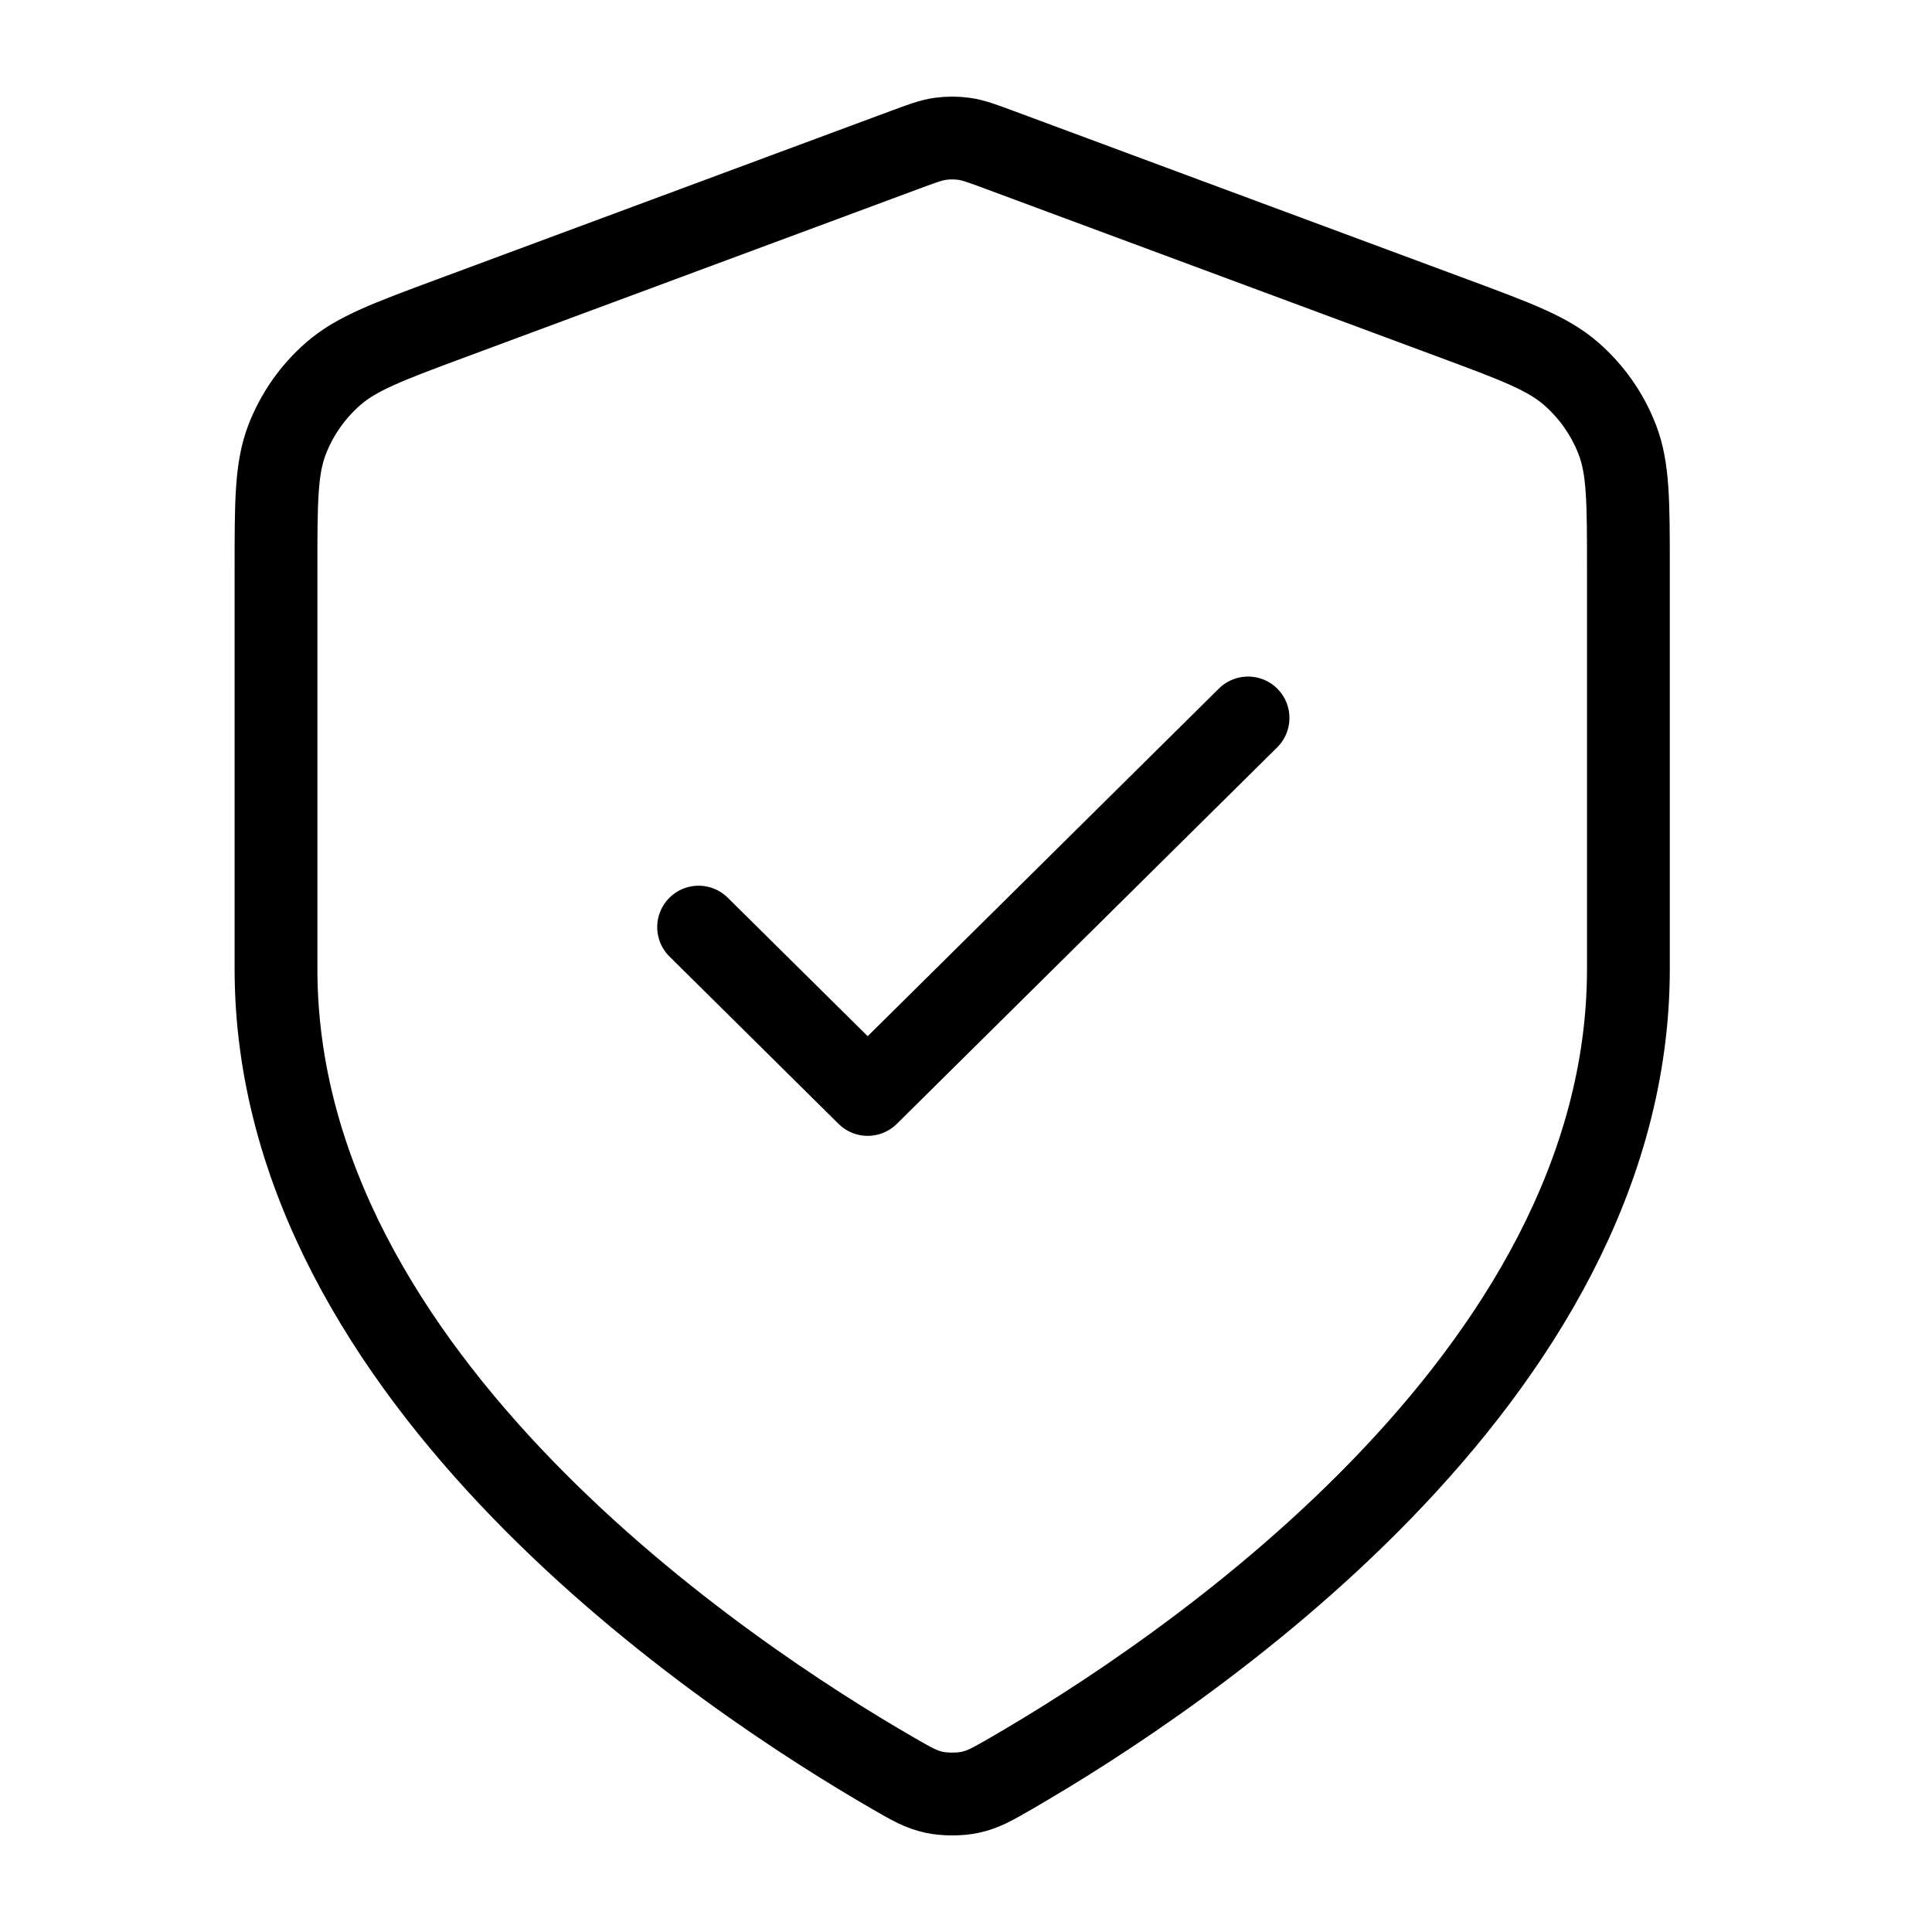 <?xml version="1.0" encoding="utf-8"?>
<svg xmlns="http://www.w3.org/2000/svg" fill="none" height="100%" overflow="visible" preserveAspectRatio="none" style="display: block;" viewBox="0 0 70 70" width="100%">
<g id="privary basge">
<path d="M25.312 33.591L31.438 39.654L45.219 26.013M59 35.107C59 49.986 42.603 60.807 36.638 64.252C35.96 64.644 35.621 64.839 35.142 64.941C34.771 65.02 34.229 65.02 33.858 64.941C33.379 64.839 33.04 64.644 32.362 64.252C26.396 60.807 10 49.986 10 35.107V20.61C10 18.186 10 16.975 10.4 15.933C10.754 15.013 11.329 14.192 12.075 13.541C12.92 12.804 14.066 12.378 16.359 11.527L32.779 5.432C33.416 5.196 33.734 5.078 34.062 5.031C34.352 4.99 34.648 4.99 34.938 5.031C35.266 5.078 35.584 5.196 36.221 5.432L52.641 11.527C54.934 12.378 56.08 12.804 56.925 13.541C57.671 14.192 58.246 15.013 58.599 15.933C59 16.975 59 18.186 59 20.61V35.107Z" id="Icon" stroke="black" stroke-linecap="round" stroke-linejoin="round" stroke-width="3"/>
</g>
</svg>